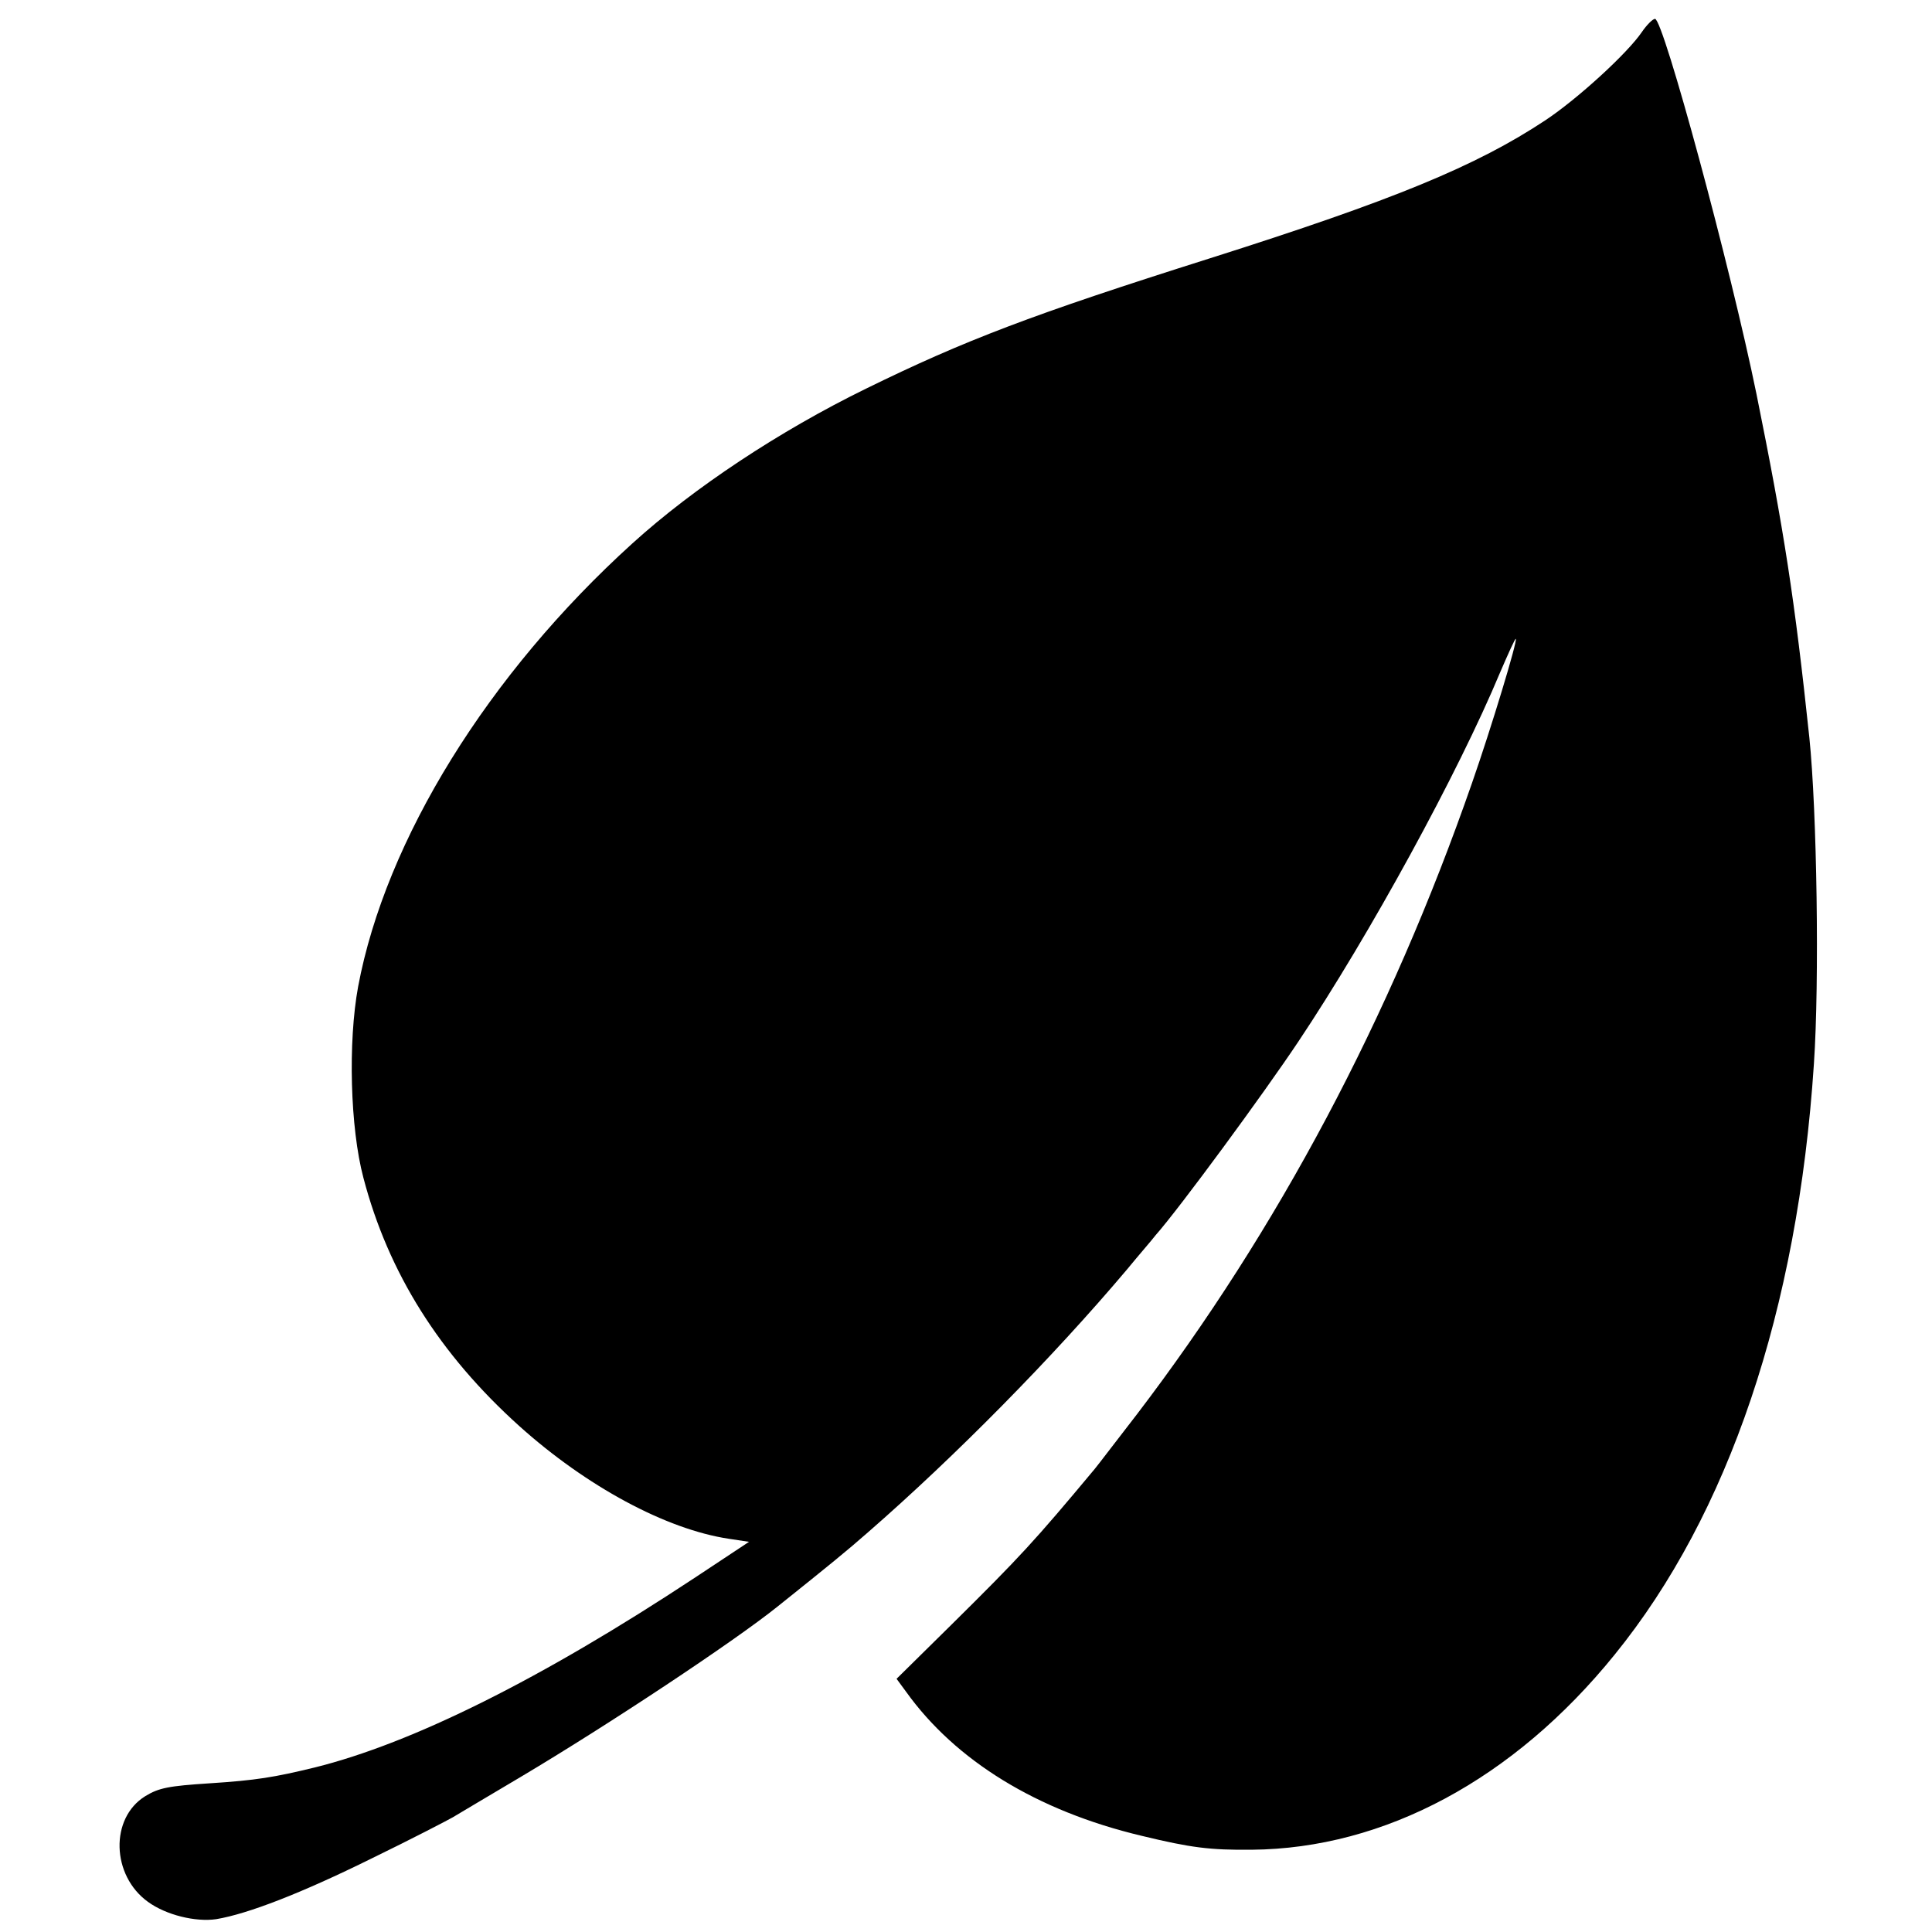 <?xml version="1.0" standalone="no"?>
<!DOCTYPE svg PUBLIC "-//W3C//DTD SVG 20010904//EN"
 "http://www.w3.org/TR/2001/REC-SVG-20010904/DTD/svg10.dtd">
<svg version="1.0" xmlns="http://www.w3.org/2000/svg"
 width="512pt" height="512pt" viewBox="0 0 512 512"
 preserveAspectRatio="xMidYMid meet">
<g transform="translate(0,512) scale(0.1,-0.1)"
fill="#000000" stroke="none">
<path d="M4351 5035 c-38 -56 -170 -177 -256 -234 -183 -121 -401 -211 -890
-366 -471 -149 -649 -217 -910 -345 -229 -112 -457 -263 -619 -410 -382 -346
-654 -785 -727 -1175 -27 -147 -21 -374 14 -506 66 -252 202 -468 413 -658
178 -160 389 -274 556 -299 l53 -8 -145 -96 c-406 -268 -748 -438 -1006 -502
-107 -26 -155 -34 -279 -42 -108 -7 -134 -12 -170 -34 -94 -58 -90 -210 7
-280 48 -35 126 -54 181 -46 84 14 226 69 412 161 105 51 201 101 215 109 14
8 95 57 180 107 232 138 564 358 680 451 140 112 183 147 240 197 233 203 490
464 686 696 32 39 67 79 76 91 63 71 287 376 379 514 189 283 423 711 534 977
22 51 40 91 42 90 5 -5 -65 -236 -116 -382 -217 -624 -515 -1184 -888 -1673
-52 -67 -102 -133 -112 -145 -161 -193 -197 -232 -380 -413 l-145 -143 25 -34
c131 -183 347 -316 624 -382 132 -32 182 -38 292 -37 352 3 695 187 962 517
302 372 485 913 528 1565 15 219 8 671 -12 865 -39 368 -67 549 -140 910 -69
338 -247 995 -269 995 -6 0 -22 -16 -35 -35z"/>
</g>
</svg>
